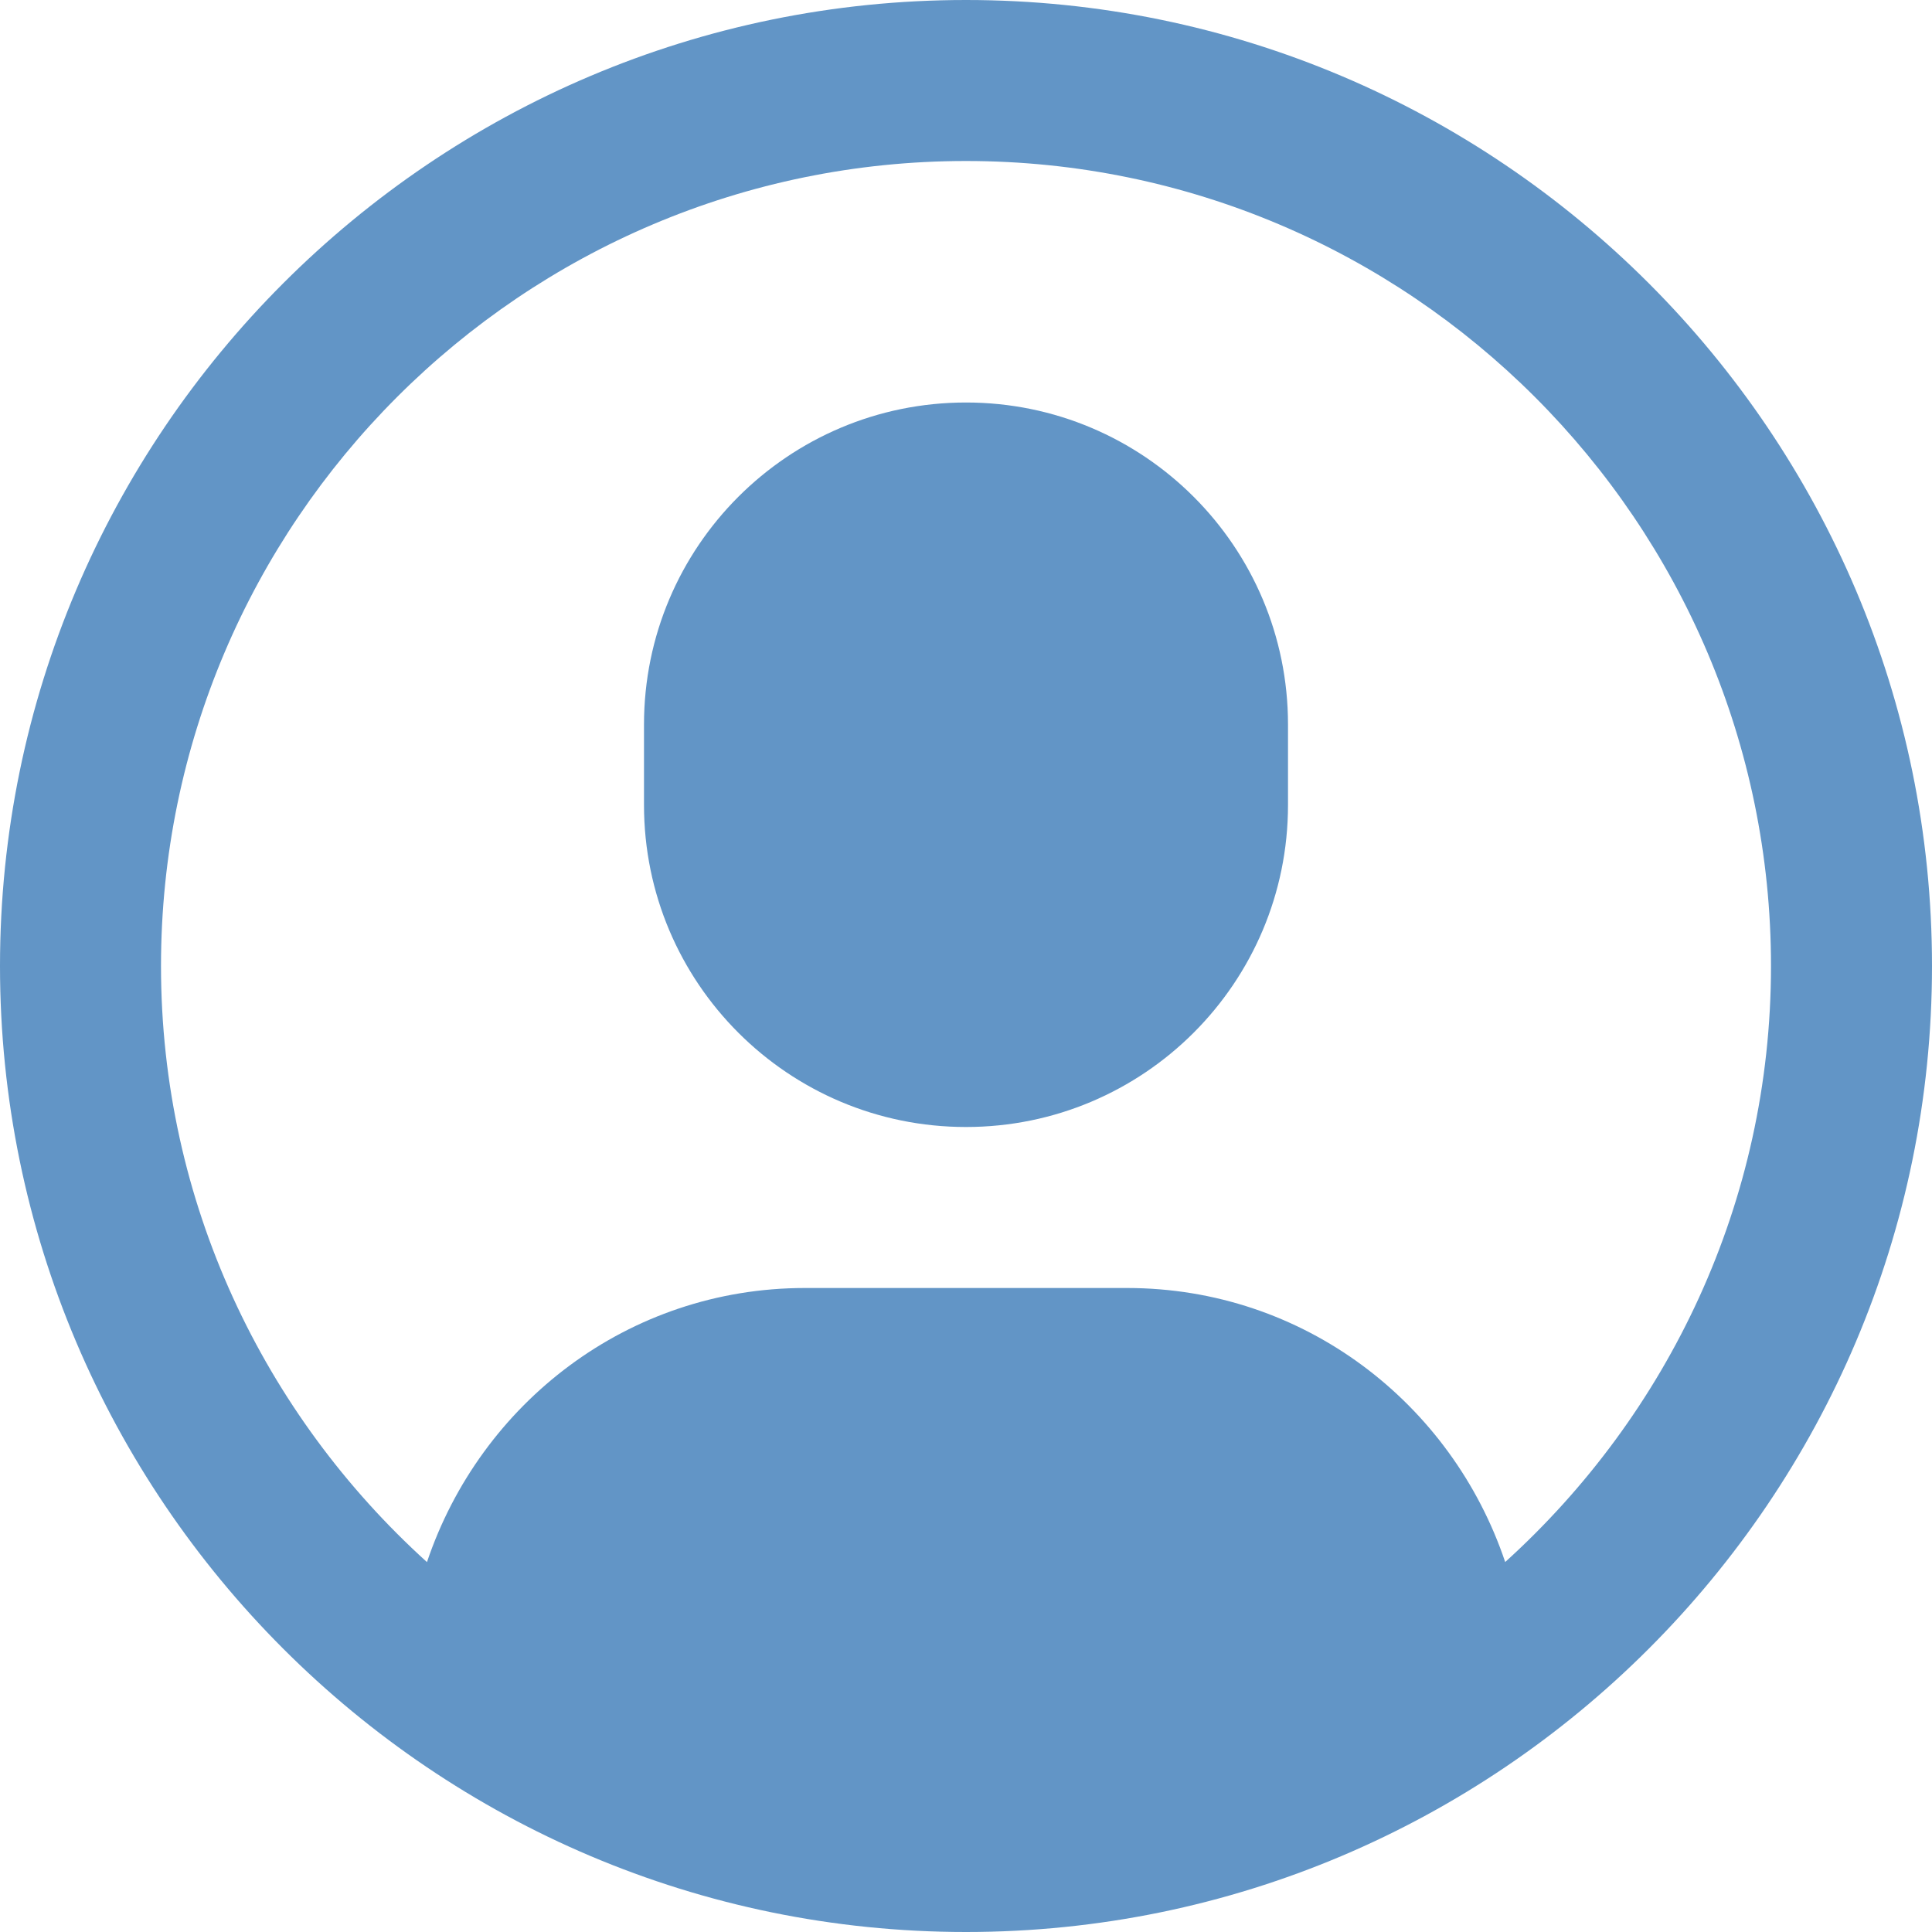 <svg xmlns="http://www.w3.org/2000/svg" width="24" height="24" viewBox="0 0 24 24"><g class="nc-icon-wrapper" fill="#6295c6"><path fill="#6295c6" d="M12,0C5.383,0,0,5.383,0,12s5.383,12,12,12s12-5.383,12-12S18.617,0,12,0z M18.698,19.404 C18.034,17.431,16.198,16,14,16h-4c-2.198,0-4.032,1.432-4.696,3.405C3.281,17.574,2,14.937,2,12C2,6.486,6.486,2,12,2 s10,4.486,10,10C22,14.936,20.72,17.573,18.698,19.404z"></path> <path data-color="color-2" d="M12,5C9.791,5,8,6.791,8,9v1c0,2.209,1.791,4,4,4s4-1.791,4-4V9C16,6.791,14.209,5,12,5z"></path></g></svg>